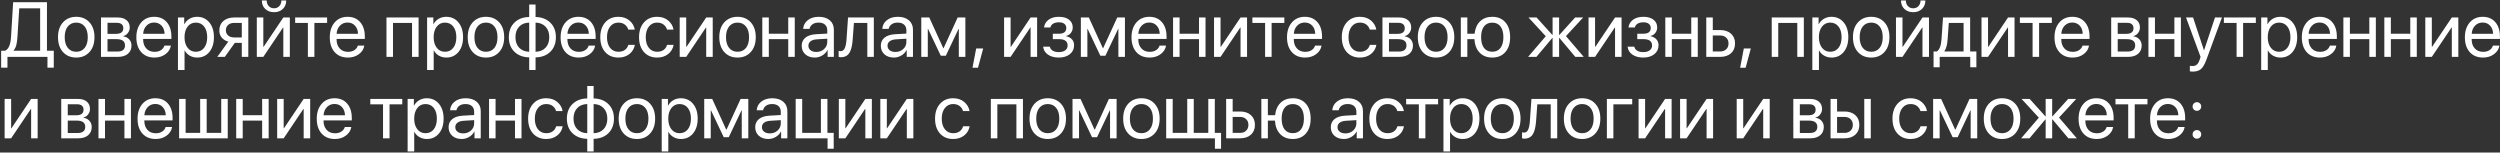 <?xml version="1.0" encoding="UTF-8"?> <svg xmlns="http://www.w3.org/2000/svg" width="1934" height="118" viewBox="0 0 1934 118" fill="none"><rect x="0" y="0" width="1934" height="118" fill="#333333" stroke="none"/> <path d="M13.506 28.443C13.35 31.061 13.057 33.18 12.627 34.801C12.217 36.422 11.523 37.828 10.547 39.02V39.254H31.055V6.471H14.883L13.506 28.443ZM5.771 44V52.35H0.879V39.254H4.014C5.479 38.473 6.553 37.193 7.236 35.416C7.939 33.619 8.379 31.256 8.555 28.326L10.166 1.725H36.328V39.254H41.602V52.35H36.709V44H5.771ZM58.99 44.527C54.732 44.527 51.314 43.111 48.736 40.279C46.158 37.428 44.869 33.59 44.869 28.766C44.869 23.941 46.158 20.113 48.736 17.281C51.314 14.43 54.732 13.004 58.99 13.004C63.228 13.004 66.636 14.43 69.215 17.281C71.793 20.113 73.082 23.941 73.082 28.766C73.082 33.57 71.793 37.398 69.215 40.25C66.636 43.102 63.228 44.527 58.99 44.527ZM52.457 37.057C54.078 39.049 56.255 40.045 58.99 40.045C61.724 40.045 63.892 39.059 65.494 37.086C67.095 35.094 67.896 32.32 67.896 28.766C67.896 25.211 67.095 22.447 65.494 20.475C63.892 18.482 61.724 17.486 58.99 17.486C56.255 17.486 54.078 18.482 52.457 20.475C50.855 22.467 50.054 25.23 50.054 28.766C50.054 32.301 50.855 35.065 52.457 37.057ZM90.47 17.662H83.175V26.188H89.708C93.497 26.188 95.392 24.742 95.392 21.852C95.392 20.504 94.972 19.469 94.132 18.746C93.292 18.023 92.072 17.662 90.47 17.662ZM90.118 30.289H83.175V39.869H91.027C92.862 39.869 94.269 39.469 95.245 38.668C96.222 37.848 96.71 36.666 96.71 35.123C96.71 31.9 94.513 30.289 90.118 30.289ZM78.136 44V13.531H91.173C94.025 13.531 96.271 14.225 97.911 15.611C99.552 16.998 100.372 18.902 100.372 21.324C100.372 22.867 99.884 24.273 98.907 25.543C97.95 26.812 96.769 27.594 95.362 27.887V28.121C97.277 28.395 98.81 29.176 99.962 30.465C101.134 31.754 101.72 33.346 101.72 35.24C101.72 37.935 100.782 40.074 98.907 41.656C97.052 43.219 94.503 44 91.261 44H78.136ZM119.196 17.428C116.833 17.428 114.87 18.248 113.307 19.889C111.764 21.51 110.915 23.6 110.759 26.158H127.311C127.253 23.58 126.481 21.48 124.997 19.859C123.512 18.238 121.579 17.428 119.196 17.428ZM127.194 35.27H132.204C131.755 37.965 130.348 40.182 127.985 41.92C125.641 43.658 122.819 44.527 119.518 44.527C115.163 44.527 111.735 43.121 109.235 40.309C106.735 37.496 105.485 33.688 105.485 28.883C105.485 24.117 106.735 20.279 109.235 17.369C111.755 14.459 115.104 13.004 119.284 13.004C123.386 13.004 126.628 14.381 129.011 17.135C131.393 19.889 132.585 23.58 132.585 28.209V30.143H110.729V30.436C110.729 33.365 111.53 35.709 113.132 37.467C114.733 39.225 116.901 40.103 119.636 40.103C121.55 40.103 123.18 39.664 124.528 38.785C125.876 37.906 126.764 36.734 127.194 35.27ZM152.463 13.004C156.37 13.004 159.514 14.44 161.897 17.311C164.299 20.182 165.5 24 165.5 28.766C165.5 33.512 164.309 37.33 161.926 40.221C159.543 43.092 156.428 44.527 152.58 44.527C150.432 44.527 148.508 44.039 146.809 43.062C145.11 42.086 143.801 40.748 142.883 39.049H142.766V54.166H137.668V13.531H142.502V18.688H142.62C143.577 16.93 144.914 15.543 146.633 14.527C148.352 13.512 150.295 13.004 152.463 13.004ZM151.467 40.045C154.182 40.045 156.33 39.029 157.913 36.998C159.495 34.967 160.286 32.223 160.286 28.766C160.286 25.309 159.495 22.564 157.913 20.533C156.33 18.502 154.182 17.486 151.467 17.486C148.85 17.486 146.741 18.521 145.139 20.592C143.538 22.662 142.737 25.387 142.737 28.766C142.737 32.164 143.538 34.898 145.139 36.969C146.741 39.02 148.85 40.045 151.467 40.045ZM181.219 28.971H187.049V17.721H181.219C179.227 17.721 177.645 18.238 176.473 19.273C175.32 20.309 174.744 21.734 174.744 23.551C174.744 25.152 175.33 26.461 176.502 27.477C177.693 28.473 179.266 28.971 181.219 28.971ZM187.049 44V33.16H181.658L173.924 44H168.094L176.59 32.223C174.422 31.598 172.723 30.533 171.492 29.029C170.281 27.525 169.676 25.729 169.676 23.639C169.676 20.514 170.711 18.053 172.781 16.256C174.871 14.44 177.674 13.531 181.189 13.531H192.088V44H187.049ZM203.705 44H198.666V13.531H203.705V36.207H203.939L219.173 13.531H224.212V44H219.173V21.324H218.939L203.705 44ZM202.562 0.348H206.312C206.312 2.086 206.83 3.531 207.865 4.684C208.92 5.836 210.296 6.412 211.996 6.412C213.695 6.412 215.062 5.836 216.097 4.684C217.152 3.531 217.679 2.086 217.679 0.348H221.429C221.429 3.043 220.55 5.23 218.793 6.91C217.054 8.59 214.789 9.43 211.996 9.43C209.203 9.43 206.927 8.59 205.17 6.91C203.431 5.23 202.562 3.043 202.562 0.348ZM253.056 13.531V17.721H243.212V44H238.173V17.721H228.329V13.531H253.056ZM268.833 17.428C266.47 17.428 264.507 18.248 262.944 19.889C261.401 21.51 260.552 23.6 260.395 26.158H276.948C276.889 23.58 276.118 21.48 274.634 19.859C273.149 18.238 271.216 17.428 268.833 17.428ZM276.831 35.27H281.841C281.391 37.965 279.985 40.182 277.622 41.92C275.278 43.658 272.456 44.527 269.155 44.527C264.8 44.527 261.372 43.121 258.872 40.309C256.372 37.496 255.122 33.688 255.122 28.883C255.122 24.117 256.372 20.279 258.872 17.369C261.391 14.459 264.741 13.004 268.921 13.004C273.022 13.004 276.264 14.381 278.647 17.135C281.03 19.889 282.221 23.58 282.221 28.209V30.143H260.366V30.436C260.366 33.365 261.167 35.709 262.768 37.467C264.37 39.225 266.538 40.103 269.272 40.103C271.186 40.103 272.817 39.664 274.165 38.785C275.512 37.906 276.401 36.734 276.831 35.27ZM318.756 44V17.721H304.02V44H298.98V13.531H323.824V44H318.756ZM345.197 13.004C349.103 13.004 352.248 14.44 354.63 17.311C357.033 20.182 358.234 24 358.234 28.766C358.234 33.512 357.043 37.33 354.66 40.221C352.277 43.092 349.162 44.527 345.314 44.527C343.166 44.527 341.242 44.039 339.543 43.062C337.843 42.086 336.535 40.748 335.617 39.049H335.5V54.166H330.402V13.531H335.236V18.688H335.353C336.31 16.93 337.648 15.543 339.367 14.527C341.086 13.512 343.029 13.004 345.197 13.004ZM344.201 40.045C346.916 40.045 349.064 39.029 350.646 36.998C352.228 34.967 353.019 32.223 353.019 28.766C353.019 25.309 352.228 22.564 350.646 20.533C349.064 18.502 346.916 17.486 344.201 17.486C341.584 17.486 339.474 18.521 337.873 20.592C336.271 22.662 335.47 25.387 335.47 28.766C335.47 32.164 336.271 34.898 337.873 36.969C339.474 39.02 341.584 40.045 344.201 40.045ZM375.945 44.527C371.687 44.527 368.269 43.111 365.691 40.279C363.112 37.428 361.823 33.59 361.823 28.766C361.823 23.941 363.112 20.113 365.691 17.281C368.269 14.43 371.687 13.004 375.945 13.004C380.183 13.004 383.591 14.43 386.169 17.281C388.747 20.113 390.036 23.941 390.036 28.766C390.036 33.57 388.747 37.398 386.169 40.25C383.591 43.102 380.183 44.527 375.945 44.527ZM369.411 37.057C371.032 39.049 373.21 40.045 375.945 40.045C378.679 40.045 380.847 39.059 382.448 37.086C384.05 35.094 384.851 32.32 384.851 28.766C384.851 25.211 384.05 22.447 382.448 20.475C380.847 18.482 378.679 17.486 375.945 17.486C373.21 17.486 371.032 18.482 369.411 20.475C367.81 22.467 367.009 25.23 367.009 28.766C367.009 32.301 367.81 35.065 369.411 37.057ZM409.388 40.045V17.486C406.126 17.564 403.538 18.609 401.624 20.621C399.71 22.633 398.753 25.348 398.753 28.766C398.753 32.184 399.71 34.898 401.624 36.91C403.538 38.902 406.126 39.947 409.388 40.045ZM422.044 36.91C423.958 34.898 424.915 32.184 424.915 28.766C424.915 25.348 423.958 22.643 422.044 20.65C420.149 18.639 417.571 17.584 414.309 17.486V40.045C417.571 39.967 420.149 38.922 422.044 36.91ZM409.388 44.381C404.622 44.283 400.804 42.828 397.932 40.016C395.061 37.203 393.626 33.453 393.626 28.766C393.626 24.078 395.061 20.328 397.932 17.516C400.804 14.684 404.622 13.229 409.388 13.15V3.512H414.309V13.15C419.055 13.248 422.864 14.713 425.735 17.545C428.606 20.357 430.042 24.098 430.042 28.766C430.042 33.453 428.606 37.213 425.735 40.045C422.864 42.857 419.055 44.303 414.309 44.381V54.166H409.388V44.381ZM447.401 17.428C445.038 17.428 443.075 18.248 441.512 19.889C439.969 21.51 439.12 23.6 438.963 26.158H455.516C455.457 23.58 454.686 21.48 453.202 19.859C451.717 18.238 449.784 17.428 447.401 17.428ZM455.399 35.27H460.409C459.959 37.965 458.553 40.182 456.19 41.92C453.846 43.658 451.024 44.527 447.723 44.527C443.368 44.527 439.94 43.121 437.44 40.309C434.94 37.496 433.69 33.688 433.69 28.883C433.69 24.117 434.94 20.279 437.44 17.369C439.959 14.459 443.309 13.004 447.489 13.004C451.59 13.004 454.832 14.381 457.215 17.135C459.598 19.889 460.789 23.58 460.789 28.209V30.143H438.934V30.436C438.934 33.365 439.735 35.709 441.336 37.467C442.938 39.225 445.106 40.103 447.84 40.103C449.754 40.103 451.385 39.664 452.733 38.785C454.08 37.906 454.969 36.734 455.399 35.27ZM491.068 22.906H486.029C485.561 21.324 484.672 20.025 483.363 19.01C482.055 17.994 480.385 17.486 478.354 17.486C475.697 17.486 473.568 18.521 471.967 20.592C470.365 22.643 469.564 25.367 469.564 28.766C469.564 32.223 470.365 34.967 471.967 36.998C473.588 39.029 475.736 40.045 478.412 40.045C480.404 40.045 482.055 39.576 483.363 38.639C484.691 37.701 485.6 36.383 486.088 34.684H491.127C490.619 37.613 489.213 39.986 486.908 41.803C484.604 43.619 481.762 44.527 478.383 44.527C474.125 44.527 470.727 43.111 468.188 40.279C465.648 37.428 464.379 33.59 464.379 28.766C464.379 24.02 465.648 20.211 468.188 17.34C470.727 14.449 474.105 13.004 478.324 13.004C481.82 13.004 484.691 13.961 486.938 15.875C489.203 17.789 490.58 20.133 491.068 22.906ZM521.054 22.906H516.015C515.546 21.324 514.658 20.025 513.349 19.01C512.041 17.994 510.371 17.486 508.339 17.486C505.683 17.486 503.554 18.521 501.953 20.592C500.351 22.643 499.55 25.367 499.55 28.766C499.55 32.223 500.351 34.967 501.953 36.998C503.574 39.029 505.722 40.045 508.398 40.045C510.39 40.045 512.041 39.576 513.349 38.639C514.677 37.701 515.586 36.383 516.074 34.684H521.113C520.605 37.613 519.199 39.986 516.894 41.803C514.589 43.619 511.748 44.527 508.369 44.527C504.111 44.527 500.712 43.111 498.173 40.279C495.634 37.428 494.365 33.59 494.365 28.766C494.365 24.02 495.634 20.211 498.173 17.34C500.712 14.449 504.091 13.004 508.31 13.004C511.806 13.004 514.677 13.961 516.923 15.875C519.189 17.789 520.566 20.133 521.054 22.906ZM530.855 44H525.816V13.531H530.855V36.207H531.089L546.323 13.531H551.362V44H546.323V21.324H546.089L530.855 44ZM570.567 44.527C566.309 44.527 562.891 43.111 560.313 40.279C557.735 37.428 556.446 33.59 556.446 28.766C556.446 23.941 557.735 20.113 560.313 17.281C562.891 14.43 566.309 13.004 570.567 13.004C574.805 13.004 578.214 14.43 580.792 17.281C583.37 20.113 584.659 23.941 584.659 28.766C584.659 33.57 583.37 37.398 580.792 40.25C578.214 43.102 574.805 44.527 570.567 44.527ZM564.034 37.057C565.655 39.049 567.833 40.045 570.567 40.045C573.302 40.045 575.47 39.059 577.071 37.086C578.673 35.094 579.473 32.32 579.473 28.766C579.473 25.211 578.673 22.447 577.071 20.475C575.47 18.482 573.302 17.486 570.567 17.486C567.833 17.486 565.655 18.482 564.034 20.475C562.432 22.467 561.632 25.23 561.632 28.766C561.632 32.301 562.432 35.065 564.034 37.057ZM609.782 44V30.289H594.752V44H589.713V13.531H594.752V26.1H609.782V13.531H614.821V44H609.782ZM631.477 40.191C633.879 40.191 635.891 39.449 637.512 37.965C639.152 36.461 639.973 34.615 639.973 32.428V29.938L631.828 30.436C629.777 30.572 628.186 31.07 627.053 31.93C625.939 32.789 625.383 33.941 625.383 35.387C625.383 36.832 625.939 37.994 627.053 38.873C628.166 39.752 629.641 40.191 631.477 40.191ZM630.334 44.527C627.307 44.527 624.855 43.688 622.98 42.008C621.125 40.328 620.197 38.121 620.197 35.387C620.197 32.77 621.154 30.68 623.068 29.117C625.002 27.555 627.727 26.676 631.242 26.48L639.973 25.982V23.434C639.973 21.578 639.387 20.123 638.215 19.068C637.043 18.014 635.402 17.486 633.293 17.486C631.359 17.486 629.787 17.916 628.576 18.775C627.365 19.615 626.594 20.797 626.262 22.32H621.34C621.516 19.605 622.688 17.379 624.855 15.641C627.043 13.883 629.895 13.004 633.41 13.004C636.984 13.004 639.816 13.902 641.906 15.699C644.016 17.496 645.07 19.908 645.07 22.936V44H640.236V38.756H640.119C639.201 40.494 637.854 41.891 636.076 42.945C634.299 44 632.385 44.527 630.334 44.527ZM659.646 30.553C659.509 32.31 659.314 33.863 659.06 35.211C658.826 36.559 658.484 37.818 658.035 38.99C657.586 40.162 657.029 41.129 656.365 41.891C655.72 42.633 654.91 43.219 653.933 43.648C652.976 44.059 651.863 44.264 650.593 44.264C649.89 44.264 649.285 44.156 648.777 43.941V39.342C649.246 39.498 649.763 39.576 650.33 39.576C651.755 39.576 652.82 38.805 653.523 37.262C654.226 35.699 654.675 33.424 654.871 30.436L656.043 13.531H675.994V44H670.955V17.721H660.584L659.646 30.553ZM692.679 40.191C695.081 40.191 697.093 39.449 698.714 37.965C700.355 36.461 701.175 34.615 701.175 32.428V29.938L693.03 30.436C690.98 30.572 689.388 31.07 688.255 31.93C687.142 32.789 686.585 33.941 686.585 35.387C686.585 36.832 687.142 37.994 688.255 38.873C689.368 39.752 690.843 40.191 692.679 40.191ZM691.536 44.527C688.509 44.527 686.058 43.688 684.183 42.008C682.327 40.328 681.4 38.121 681.4 35.387C681.4 32.77 682.357 30.68 684.271 29.117C686.204 27.555 688.929 26.676 692.445 26.48L701.175 25.982V23.434C701.175 21.578 700.589 20.123 699.417 19.068C698.245 18.014 696.605 17.486 694.495 17.486C692.562 17.486 690.989 17.916 689.779 18.775C688.568 19.615 687.796 20.797 687.464 22.32H682.542C682.718 19.605 683.89 17.379 686.058 15.641C688.245 13.883 691.097 13.004 694.612 13.004C698.187 13.004 701.019 13.902 703.109 15.699C705.218 17.496 706.273 19.908 706.273 22.936V44H701.439V38.756H701.321C700.404 40.494 699.056 41.891 697.279 42.945C695.501 44 693.587 44.527 691.536 44.527ZM717.743 44H712.704V13.531H718.886L729.725 37.262H729.96L740.858 13.531H746.805V44H741.737V22.379H741.532L731.688 43.121H727.792L717.948 22.379H717.743V44ZM756.577 52.408H752.328L755.17 37.496H760.59L756.577 52.408ZM781.802 44H776.763V13.531H781.802V36.207H782.037L797.271 13.531H802.31V44H797.271V21.324H797.037L781.802 44ZM819.025 44.527C815.665 44.527 812.882 43.766 810.675 42.242C808.468 40.699 807.237 38.648 806.984 36.09H812.14C812.433 37.418 813.175 38.453 814.366 39.195C815.577 39.938 817.13 40.309 819.025 40.309C821.193 40.309 822.882 39.85 824.093 38.932C825.304 37.994 825.909 36.764 825.909 35.24C825.909 33.541 825.343 32.291 824.21 31.49C823.077 30.67 821.349 30.26 819.025 30.26H814.454V26.1H819.025C822.931 26.1 824.884 24.615 824.884 21.646C824.884 20.318 824.396 19.254 823.419 18.453C822.462 17.652 821.036 17.252 819.142 17.252C817.345 17.252 815.861 17.613 814.689 18.336C813.517 19.059 812.823 20.025 812.609 21.236H807.657C807.989 18.717 809.181 16.715 811.232 15.23C813.282 13.746 815.919 13.004 819.142 13.004C822.54 13.004 825.177 13.756 827.052 15.26C828.927 16.744 829.864 18.736 829.864 21.236C829.864 22.799 829.396 24.195 828.458 25.426C827.54 26.656 826.329 27.447 824.825 27.799V28.033C826.798 28.463 828.302 29.293 829.337 30.523C830.392 31.734 830.919 33.228 830.919 35.006C830.919 37.857 829.825 40.162 827.638 41.92C825.47 43.658 822.599 44.527 819.025 44.527ZM841.188 44H836.149V13.531H842.331L853.171 37.262H853.405L864.304 13.531H870.251V44H865.182V22.379H864.977L855.134 43.121H851.237L841.393 22.379H841.188V44ZM889.045 17.428C886.682 17.428 884.719 18.248 883.157 19.889C881.614 21.51 880.764 23.6 880.608 26.158H897.161C897.102 23.58 896.33 21.48 894.846 19.859C893.362 18.238 891.428 17.428 889.045 17.428ZM897.043 35.27H902.053C901.604 37.965 900.198 40.182 897.834 41.92C895.491 43.658 892.668 44.527 889.368 44.527C885.012 44.527 881.584 43.121 879.084 40.309C876.584 37.496 875.334 33.688 875.334 28.883C875.334 24.117 876.584 20.279 879.084 17.369C881.604 14.459 884.953 13.004 889.133 13.004C893.235 13.004 896.477 14.381 898.86 17.135C901.243 19.889 902.434 23.58 902.434 28.209V30.143H880.578V30.436C880.578 33.365 881.379 35.709 882.981 37.467C884.582 39.225 886.75 40.103 889.485 40.103C891.399 40.103 893.03 39.664 894.377 38.785C895.725 37.906 896.614 36.734 897.043 35.27ZM927.557 44V30.289H912.527V44H907.488V13.531H912.527V26.1H927.557V13.531H932.596V44H927.557ZM944.213 44H939.173V13.531H944.213V36.207H944.447L959.681 13.531H964.72V44H959.681V21.324H959.447L944.213 44ZM993.564 13.531V17.721H983.72V44H978.681V17.721H968.837V13.531H993.564ZM1009.34 17.428C1006.98 17.428 1005.01 18.248 1003.45 19.889C1001.91 21.51 1001.06 23.6 1000.9 26.158H1017.46C1017.4 23.58 1016.63 21.48 1015.14 19.859C1013.66 18.238 1011.72 17.428 1009.34 17.428ZM1017.34 35.27H1022.35C1021.9 37.965 1020.49 40.182 1018.13 41.92C1015.79 43.658 1012.96 44.527 1009.66 44.527C1005.31 44.527 1001.88 43.121 999.38 40.309C996.88 37.496 995.63 33.688 995.63 28.883C995.63 24.117 996.88 20.279 999.38 17.369C1001.9 14.459 1005.25 13.004 1009.43 13.004C1013.53 13.004 1016.77 14.381 1019.16 17.135C1021.54 19.889 1022.73 23.58 1022.73 28.209V30.143H1000.87V30.436C1000.87 33.365 1001.67 35.709 1003.28 37.467C1004.88 39.225 1007.05 40.103 1009.78 40.103C1011.69 40.103 1013.33 39.664 1014.67 38.785C1016.02 37.906 1016.91 36.734 1017.34 35.27ZM1064.71 22.906H1059.67C1059.21 21.324 1058.32 20.025 1057.01 19.01C1055.7 17.994 1054.03 17.486 1052 17.486C1049.34 17.486 1047.21 18.521 1045.61 20.592C1044.01 22.643 1043.21 25.367 1043.21 28.766C1043.21 32.223 1044.01 34.967 1045.61 36.998C1047.23 39.029 1049.38 40.045 1052.06 40.045C1054.05 40.045 1055.7 39.576 1057.01 38.639C1058.34 37.701 1059.24 36.383 1059.73 34.684H1064.77C1064.26 37.613 1062.86 39.986 1060.55 41.803C1058.25 43.619 1055.41 44.527 1052.03 44.527C1047.77 44.527 1044.37 43.111 1041.83 40.279C1039.29 37.428 1038.02 33.59 1038.02 28.766C1038.02 24.02 1039.29 20.211 1041.83 17.34C1044.37 14.449 1047.75 13.004 1051.97 13.004C1055.46 13.004 1058.34 13.961 1060.58 15.875C1062.85 17.789 1064.22 20.133 1064.71 22.906ZM1081.81 17.662H1074.51V26.188H1081.05C1084.84 26.188 1086.73 24.742 1086.73 21.852C1086.73 20.504 1086.31 19.469 1085.47 18.746C1084.63 18.023 1083.41 17.662 1081.81 17.662ZM1081.46 30.289H1074.51V39.869H1082.36C1084.2 39.869 1085.61 39.469 1086.58 38.668C1087.56 37.848 1088.05 36.666 1088.05 35.123C1088.05 31.9 1085.85 30.289 1081.46 30.289ZM1069.47 44V13.531H1082.51C1085.36 13.531 1087.61 14.225 1089.25 15.611C1090.89 16.998 1091.71 18.902 1091.71 21.324C1091.71 22.867 1091.22 24.273 1090.25 25.543C1089.29 26.812 1088.11 27.594 1086.7 27.887V28.121C1088.61 28.395 1090.15 29.176 1091.3 30.465C1092.47 31.754 1093.06 33.346 1093.06 35.24C1093.06 37.935 1092.12 40.074 1090.25 41.656C1088.39 43.219 1085.84 44 1082.6 44H1069.47ZM1110.94 44.527C1106.69 44.527 1103.27 43.111 1100.69 40.279C1098.11 37.428 1096.82 33.59 1096.82 28.766C1096.82 23.941 1098.11 20.113 1100.69 17.281C1103.27 14.43 1106.69 13.004 1110.94 13.004C1115.18 13.004 1118.59 14.43 1121.17 17.281C1123.75 20.113 1125.04 23.941 1125.04 28.766C1125.04 33.57 1123.75 37.398 1121.17 40.25C1118.59 43.102 1115.18 44.527 1110.94 44.527ZM1104.41 37.057C1106.03 39.049 1108.21 40.045 1110.94 40.045C1113.68 40.045 1115.85 39.059 1117.45 37.086C1119.05 35.094 1119.85 32.32 1119.85 28.766C1119.85 25.211 1119.05 22.447 1117.45 20.475C1115.85 18.482 1113.68 17.486 1110.94 17.486C1108.21 17.486 1106.03 18.482 1104.41 20.475C1102.81 22.467 1102.01 25.23 1102.01 28.766C1102.01 32.301 1102.81 35.065 1104.41 37.057ZM1154.41 44.527C1150.36 44.527 1147.12 43.268 1144.68 40.748C1142.24 38.228 1140.88 34.742 1140.61 30.289H1135.13V44H1130.09V13.531H1135.13V26.1H1140.73C1141.17 21.998 1142.6 18.795 1145 16.49C1147.41 14.166 1150.54 13.004 1154.41 13.004C1158.68 13.004 1162.05 14.41 1164.51 17.223C1166.99 20.016 1168.24 23.863 1168.24 28.766C1168.24 33.648 1166.99 37.496 1164.51 40.309C1162.05 43.121 1158.68 44.527 1154.41 44.527ZM1148.02 37.086C1149.52 39.039 1151.65 40.016 1154.41 40.016C1157.16 40.016 1159.28 39.039 1160.76 37.086C1162.27 35.113 1163.02 32.34 1163.02 28.766C1163.02 25.172 1162.27 22.398 1160.76 20.445C1159.28 18.492 1157.16 17.516 1154.41 17.516C1151.65 17.516 1149.52 18.492 1148.02 20.445C1146.54 22.398 1145.79 25.172 1145.79 28.766C1145.79 32.34 1146.54 35.113 1148.02 37.086ZM1211.42 27.945L1225.19 44H1218.66L1206.35 29.352H1206.12V44H1201.08V29.352H1200.87L1188.57 44H1182.12L1195.8 28.033L1182.45 13.531H1188.71L1200.87 27.008H1201.08V13.531H1206.12V27.008H1206.35L1218.51 13.531H1224.72L1211.42 27.945ZM1233.94 44H1228.9V13.531H1233.94V36.207H1234.17L1249.4 13.531H1254.44V44H1249.4V21.324H1249.17L1233.94 44ZM1271.16 44.527C1267.8 44.527 1265.01 43.766 1262.81 42.242C1260.6 40.699 1259.37 38.648 1259.12 36.09H1264.27C1264.57 37.418 1265.31 38.453 1266.5 39.195C1267.71 39.938 1269.26 40.309 1271.16 40.309C1273.33 40.309 1275.01 39.85 1276.23 38.932C1277.44 37.994 1278.04 36.764 1278.04 35.24C1278.04 33.541 1277.48 32.291 1276.34 31.49C1275.21 30.67 1273.48 30.26 1271.16 30.26H1266.59V26.1H1271.16C1275.06 26.1 1277.02 24.615 1277.02 21.646C1277.02 20.318 1276.53 19.254 1275.55 18.453C1274.59 17.652 1273.17 17.252 1271.27 17.252C1269.48 17.252 1267.99 17.613 1266.82 18.336C1265.65 19.059 1264.96 20.025 1264.74 21.236H1259.79C1260.12 18.717 1261.31 16.715 1263.36 15.23C1265.42 13.746 1268.05 13.004 1271.27 13.004C1274.67 13.004 1277.31 13.756 1279.18 15.26C1281.06 16.744 1282 18.736 1282 21.236C1282 22.799 1281.53 24.195 1280.59 25.426C1279.67 26.656 1278.46 27.447 1276.96 27.799V28.033C1278.93 28.463 1280.43 29.293 1281.47 30.523C1282.52 31.734 1283.05 33.228 1283.05 35.006C1283.05 37.857 1281.96 40.162 1279.77 41.92C1277.6 43.658 1274.73 44.527 1271.16 44.527ZM1308.35 44V30.289H1293.32V44H1288.28V13.531H1293.32V26.1H1308.35V13.531H1313.39V44H1308.35ZM1330.69 27.447H1325.01V39.81H1330.69C1332.66 39.81 1334.23 39.244 1335.41 38.111C1336.6 36.978 1337.19 35.484 1337.19 33.629C1337.19 31.754 1336.6 30.26 1335.41 29.146C1334.23 28.014 1332.66 27.447 1330.69 27.447ZM1319.97 44V13.531H1325.01V23.258H1330.78C1334.27 23.258 1337.06 24.195 1339.13 26.07C1341.2 27.945 1342.23 30.465 1342.23 33.629C1342.23 36.793 1341.2 39.312 1339.13 41.188C1337.06 43.062 1334.27 44 1330.78 44H1319.97ZM1350.42 52.408H1346.17L1349.02 37.496H1354.44L1350.42 52.408ZM1390.38 44V17.721H1375.65V44H1370.61V13.531H1395.45V44H1390.38ZM1416.82 13.004C1420.73 13.004 1423.88 14.44 1426.26 17.311C1428.66 20.182 1429.86 24 1429.86 28.766C1429.86 33.512 1428.67 37.33 1426.29 40.221C1423.91 43.092 1420.79 44.527 1416.94 44.527C1414.79 44.527 1412.87 44.039 1411.17 43.062C1409.47 42.086 1408.16 40.748 1407.24 39.049H1407.13V54.166H1402.03V13.531H1406.86V18.688H1406.98C1407.94 16.93 1409.28 15.543 1410.99 14.527C1412.71 13.512 1414.66 13.004 1416.82 13.004ZM1415.83 40.045C1418.54 40.045 1420.69 39.029 1422.27 36.998C1423.86 34.967 1424.65 32.223 1424.65 28.766C1424.65 25.309 1423.86 22.564 1422.27 20.533C1420.69 18.502 1418.54 17.486 1415.83 17.486C1413.21 17.486 1411.1 18.521 1409.5 20.592C1407.9 22.662 1407.1 25.387 1407.1 28.766C1407.1 32.164 1407.9 34.898 1409.5 36.969C1411.1 39.02 1413.21 40.045 1415.83 40.045ZM1447.57 44.527C1443.31 44.527 1439.9 43.111 1437.32 40.279C1434.74 37.428 1433.45 33.59 1433.45 28.766C1433.45 23.941 1434.74 20.113 1437.32 17.281C1439.9 14.43 1443.31 13.004 1447.57 13.004C1451.81 13.004 1455.22 14.43 1457.8 17.281C1460.38 20.113 1461.66 23.941 1461.66 28.766C1461.66 33.57 1460.38 37.398 1457.8 40.25C1455.22 43.102 1451.81 44.527 1447.57 44.527ZM1441.04 37.057C1442.66 39.049 1444.84 40.045 1447.57 40.045C1450.31 40.045 1452.47 39.059 1454.08 37.086C1455.68 35.094 1456.48 32.32 1456.48 28.766C1456.48 25.211 1455.68 22.447 1454.08 20.475C1452.47 18.482 1450.31 17.486 1447.57 17.486C1444.84 17.486 1442.66 18.482 1441.04 20.475C1439.44 22.467 1438.64 25.23 1438.64 28.766C1438.64 32.301 1439.44 35.065 1441.04 37.057ZM1471.76 44H1466.72V13.531H1471.76V36.207H1471.99L1487.23 13.531H1492.27V44H1487.23V21.324H1486.99L1471.76 44ZM1470.62 0.348H1474.37C1474.37 2.086 1474.88 3.531 1475.92 4.684C1476.97 5.836 1478.35 6.412 1480.05 6.412C1481.75 6.412 1483.12 5.836 1484.15 4.684C1485.21 3.531 1485.73 2.086 1485.73 0.348H1489.48C1489.48 3.043 1488.6 5.23 1486.85 6.91C1485.11 8.59 1482.84 9.43 1480.05 9.43C1477.26 9.43 1474.98 8.59 1473.22 6.91C1471.48 5.23 1470.62 3.043 1470.62 0.348ZM1519.03 39.81V17.721H1507.6L1506.67 30.553C1506.37 34.732 1505.54 37.74 1504.18 39.576V39.81H1519.03ZM1500.54 52.057H1495.8V39.81H1498.35C1500.4 38.463 1501.6 35.338 1501.95 30.436L1503.12 13.531H1524.1V39.81H1528.93V52.057H1524.19V44H1500.54V52.057ZM1537.94 44H1532.9V13.531H1537.94V36.207H1538.18L1553.41 13.531H1558.45V44H1553.41V21.324H1553.18L1537.94 44ZM1587.29 13.531V17.721H1577.45V44H1572.41V17.721H1562.57V13.531H1587.29ZM1603.07 17.428C1600.71 17.428 1598.74 18.248 1597.18 19.889C1595.64 21.51 1594.79 23.6 1594.63 26.158H1611.18C1611.13 23.58 1610.35 21.48 1608.87 19.859C1607.39 18.238 1605.45 17.428 1603.07 17.428ZM1611.07 35.27H1616.08C1615.63 37.965 1614.22 40.182 1611.86 41.92C1609.51 43.658 1606.69 44.527 1603.39 44.527C1599.04 44.527 1595.61 43.121 1593.11 40.309C1590.61 37.496 1589.36 33.688 1589.36 28.883C1589.36 24.117 1590.61 20.279 1593.11 17.369C1595.63 14.459 1598.98 13.004 1603.16 13.004C1607.26 13.004 1610.5 14.381 1612.88 17.135C1615.27 19.889 1616.46 23.58 1616.46 28.209V30.143H1594.6V30.436C1594.6 33.365 1595.4 35.709 1597 37.467C1598.61 39.225 1600.77 40.103 1603.51 40.103C1605.42 40.103 1607.05 39.664 1608.4 38.785C1609.75 37.906 1610.64 36.734 1611.07 35.27ZM1645.55 17.662H1638.26V26.188H1644.79C1648.58 26.188 1650.47 24.742 1650.47 21.852C1650.47 20.504 1650.05 19.469 1649.21 18.746C1648.37 18.023 1647.15 17.662 1645.55 17.662ZM1645.2 30.289H1638.26V39.869H1646.11C1647.94 39.869 1649.35 39.469 1650.33 38.668C1651.3 37.848 1651.79 36.666 1651.79 35.123C1651.79 31.9 1649.59 30.289 1645.2 30.289ZM1633.22 44V13.531H1646.25C1649.11 13.531 1651.35 14.225 1652.99 15.611C1654.63 16.998 1655.45 18.902 1655.45 21.324C1655.45 22.867 1654.96 24.273 1653.99 25.543C1653.03 26.812 1651.85 27.594 1650.44 27.887V28.121C1652.36 28.395 1653.89 29.176 1655.04 30.465C1656.21 31.754 1656.8 33.346 1656.8 35.24C1656.8 37.935 1655.86 40.074 1653.99 41.656C1652.13 43.219 1649.58 44 1646.34 44H1633.22ZM1682.1 44V30.289H1667.07V44H1662.03V13.531H1667.07V26.1H1682.1V13.531H1687.14V44H1682.1ZM1696.26 55.397C1695.35 55.397 1694.61 55.338 1694.07 55.221V50.943C1694.54 51.041 1695.2 51.09 1696.06 51.09C1697.49 51.09 1698.63 50.709 1699.49 49.947C1700.35 49.205 1701.07 47.945 1701.66 46.168L1702.36 44.029L1691.11 13.531H1696.56L1704.99 38.902H1705.08L1713.52 13.531H1718.88L1706.9 46.139C1705.59 49.693 1704.17 52.125 1702.65 53.434C1701.15 54.742 1699.02 55.397 1696.26 55.397ZM1745.12 13.531V17.721H1735.27V44H1730.23V17.721H1720.39V13.531H1745.12ZM1764.06 13.004C1767.96 13.004 1771.11 14.44 1773.49 17.311C1775.89 20.182 1777.1 24 1777.1 28.766C1777.1 33.512 1775.9 37.33 1773.52 40.221C1771.14 43.092 1768.02 44.527 1764.18 44.527C1762.03 44.527 1760.1 44.039 1758.4 43.062C1756.71 42.086 1755.4 40.748 1754.48 39.049H1754.36V54.166H1749.26V13.531H1754.1V18.688H1754.21C1755.17 16.93 1756.51 15.543 1758.23 14.527C1759.95 13.512 1761.89 13.004 1764.06 13.004ZM1763.06 40.045C1765.78 40.045 1767.93 39.029 1769.51 36.998C1771.09 34.967 1771.88 32.223 1771.88 28.766C1771.88 25.309 1771.09 22.564 1769.51 20.533C1767.93 18.502 1765.78 17.486 1763.06 17.486C1760.45 17.486 1758.34 18.521 1756.73 20.592C1755.13 22.662 1754.33 25.387 1754.33 28.766C1754.33 32.164 1755.13 34.898 1756.73 36.969C1758.34 39.02 1760.45 40.045 1763.06 40.045ZM1794.4 17.428C1792.03 17.428 1790.07 18.248 1788.51 19.889C1786.96 21.51 1786.11 23.6 1785.96 26.158H1802.51C1802.45 23.58 1801.68 21.48 1800.2 19.859C1798.71 18.238 1796.78 17.428 1794.4 17.428ZM1802.39 35.27H1807.4C1806.95 37.965 1805.55 40.182 1803.19 41.92C1800.84 43.658 1798.02 44.527 1794.72 44.527C1790.36 44.527 1786.94 43.121 1784.44 40.309C1781.94 37.496 1780.69 33.688 1780.69 28.883C1780.69 24.117 1781.94 20.279 1784.44 17.369C1786.95 14.459 1790.3 13.004 1794.48 13.004C1798.59 13.004 1801.83 14.381 1804.21 17.135C1806.59 19.889 1807.78 23.58 1807.78 28.209V30.143H1785.93V30.436C1785.93 33.365 1786.73 35.709 1788.33 37.467C1789.93 39.225 1792.1 40.103 1794.84 40.103C1796.75 40.103 1798.38 39.664 1799.73 38.785C1801.08 37.906 1801.96 36.734 1802.39 35.27ZM1832.91 44V30.289H1817.88V44H1812.84V13.531H1817.88V26.1H1832.91V13.531H1837.95V44H1832.91ZM1864.59 44V30.289H1849.56V44H1844.52V13.531H1849.56V26.1H1864.59V13.531H1869.63V44H1864.59ZM1881.25 44H1876.21V13.531H1881.25V36.207H1881.48L1896.72 13.531H1901.76V44H1896.72V21.324H1896.48L1881.25 44ZM1920.55 17.428C1918.19 17.428 1916.22 18.248 1914.66 19.889C1913.12 21.51 1912.27 23.6 1912.11 26.158H1928.67C1928.61 23.58 1927.84 21.48 1926.35 19.859C1924.87 18.238 1922.93 17.428 1920.55 17.428ZM1928.55 35.27H1933.56C1933.11 37.965 1931.7 40.182 1929.34 41.92C1927 43.658 1924.17 44.527 1920.87 44.527C1916.52 44.527 1913.09 43.121 1910.59 40.309C1908.09 37.496 1906.84 33.688 1906.84 28.883C1906.84 24.117 1908.09 20.279 1910.59 17.369C1913.11 14.459 1916.46 13.004 1920.64 13.004C1924.74 13.004 1927.98 14.381 1930.37 17.135C1932.75 19.889 1933.94 23.58 1933.94 28.209V30.143H1912.08V30.436C1912.08 33.365 1912.88 35.709 1914.49 37.467C1916.09 39.225 1918.26 40.103 1920.99 40.103C1922.9 40.103 1924.54 39.664 1925.88 38.785C1927.23 37.906 1928.12 36.734 1928.55 35.27ZM8.613 107H3.574V76.531H8.613V99.207H8.848L24.082 76.531H29.121V107H24.082V84.324H23.848L8.613 107ZM59.708 80.662H52.413V89.188H58.947C62.736 89.188 64.63 87.742 64.63 84.852C64.63 83.504 64.21 82.469 63.37 81.746C62.531 81.023 61.31 80.662 59.708 80.662ZM59.357 93.289H52.413V102.869H60.265C62.101 102.869 63.507 102.469 64.484 101.668C65.46 100.848 65.948 99.666 65.948 98.123C65.948 94.9 63.751 93.289 59.357 93.289ZM47.374 107V76.531H60.411C63.263 76.531 65.509 77.225 67.15 78.611C68.79 79.998 69.611 81.902 69.611 84.324C69.611 85.867 69.122 87.273 68.146 88.543C67.189 89.812 66.007 90.594 64.601 90.887V91.121C66.515 91.394 68.048 92.176 69.2 93.465C70.372 94.754 70.958 96.346 70.958 98.24C70.958 100.936 70.021 103.074 68.146 104.656C66.29 106.219 63.741 107 60.499 107H47.374ZM96.257 107V93.289H81.227V107H76.188V76.531H81.227V89.1H96.257V76.531H101.296V107H96.257ZM120.12 80.428C117.756 80.428 115.793 81.248 114.231 82.889C112.688 84.51 111.838 86.6 111.682 89.158H128.235C128.176 86.58 127.405 84.481 125.92 82.859C124.436 81.238 122.502 80.428 120.12 80.428ZM128.118 98.269H133.127C132.678 100.965 131.272 103.182 128.909 104.92C126.565 106.658 123.743 107.527 120.442 107.527C116.086 107.527 112.659 106.121 110.159 103.309C107.659 100.496 106.409 96.688 106.409 91.883C106.409 87.117 107.659 83.279 110.159 80.369C112.678 77.459 116.028 76.004 120.207 76.004C124.309 76.004 127.551 77.381 129.934 80.135C132.317 82.889 133.508 86.58 133.508 91.209V93.143H111.653V93.436C111.653 96.365 112.454 98.709 114.055 100.467C115.657 102.225 117.825 103.104 120.559 103.104C122.473 103.104 124.104 102.664 125.452 101.785C126.799 100.906 127.688 99.734 128.118 98.269ZM138.562 107V76.531H143.602V102.811H154.852V76.531H159.891V102.811H171.141V76.531H176.18V107H138.562ZM202.796 107V93.289H187.767V107H182.728V76.531H187.767V89.1H202.796V76.531H207.836V107H202.796ZM219.452 107H214.413V76.531H219.452V99.207H219.687L234.921 76.531H239.96V107H234.921V84.324H234.687L219.452 107ZM258.755 80.428C256.391 80.428 254.429 81.248 252.866 82.889C251.323 84.51 250.473 86.6 250.317 89.158H266.87C266.811 86.58 266.04 84.481 264.555 82.859C263.071 81.238 261.137 80.428 258.755 80.428ZM266.753 98.269H271.762C271.313 100.965 269.907 103.182 267.544 104.92C265.2 106.658 262.378 107.527 259.077 107.527C254.721 107.527 251.294 106.121 248.794 103.309C246.294 100.496 245.044 96.688 245.044 91.883C245.044 87.117 246.294 83.279 248.794 80.369C251.313 77.459 254.663 76.004 258.843 76.004C262.944 76.004 266.186 77.381 268.569 80.135C270.952 82.889 272.143 86.58 272.143 91.209V93.143H250.288V93.436C250.288 96.365 251.089 98.709 252.69 100.467C254.292 102.225 256.46 103.104 259.194 103.104C261.108 103.104 262.739 102.664 264.087 101.785C265.434 100.906 266.323 99.734 266.753 98.269ZM311.197 76.531V80.721H301.354V107H296.314V80.721H286.471V76.531H311.197ZM330.138 76.004C334.045 76.004 337.189 77.439 339.572 80.311C341.974 83.182 343.175 87 343.175 91.766C343.175 96.512 341.984 100.33 339.601 103.221C337.218 106.092 334.103 107.527 330.255 107.527C328.107 107.527 326.183 107.039 324.484 106.062C322.785 105.086 321.476 103.748 320.558 102.049H320.441V117.166H315.343V76.531H320.177V81.688H320.295C321.252 79.93 322.589 78.543 324.308 77.527C326.027 76.512 327.97 76.004 330.138 76.004ZM329.142 103.045C331.857 103.045 334.005 102.029 335.587 99.998C337.17 97.967 337.961 95.223 337.961 91.766C337.961 88.309 337.17 85.564 335.587 83.533C334.005 81.502 331.857 80.486 329.142 80.486C326.525 80.486 324.416 81.522 322.814 83.592C321.212 85.662 320.412 88.387 320.412 91.766C320.412 95.164 321.212 97.898 322.814 99.969C324.416 102.02 326.525 103.045 329.142 103.045ZM358.308 103.191C360.71 103.191 362.722 102.449 364.343 100.965C365.984 99.461 366.804 97.615 366.804 95.428V92.938L358.659 93.436C356.609 93.572 355.017 94.07 353.884 94.93C352.771 95.789 352.214 96.941 352.214 98.387C352.214 99.832 352.771 100.994 353.884 101.873C354.997 102.752 356.472 103.191 358.308 103.191ZM357.165 107.527C354.138 107.527 351.687 106.688 349.812 105.008C347.956 103.328 347.029 101.121 347.029 98.387C347.029 95.769 347.986 93.68 349.9 92.117C351.833 90.555 354.558 89.676 358.073 89.481L366.804 88.982V86.434C366.804 84.578 366.218 83.123 365.046 82.068C363.874 81.014 362.234 80.486 360.124 80.486C358.191 80.486 356.618 80.916 355.407 81.775C354.196 82.615 353.425 83.797 353.093 85.32H348.171C348.347 82.606 349.519 80.379 351.687 78.641C353.874 76.883 356.726 76.004 360.241 76.004C363.816 76.004 366.648 76.902 368.737 78.699C370.847 80.496 371.902 82.908 371.902 85.936V107H367.068V101.756H366.95C366.032 103.494 364.685 104.891 362.907 105.945C361.13 107 359.216 107.527 357.165 107.527ZM398.401 107V93.289H383.372V107H378.333V76.531H383.372V89.1H398.401V76.531H403.44V107H398.401ZM435.243 85.906H430.204C429.735 84.324 428.846 83.025 427.538 82.01C426.229 80.994 424.559 80.486 422.528 80.486C419.871 80.486 417.743 81.522 416.141 83.592C414.539 85.643 413.739 88.367 413.739 91.766C413.739 95.223 414.539 97.967 416.141 99.998C417.762 102.029 419.911 103.045 422.586 103.045C424.579 103.045 426.229 102.576 427.538 101.639C428.866 100.701 429.774 99.383 430.262 97.684H435.301C434.793 100.613 433.387 102.986 431.082 104.803C428.778 106.619 425.936 107.527 422.557 107.527C418.299 107.527 414.901 106.111 412.362 103.279C409.823 100.428 408.553 96.59 408.553 91.766C408.553 87.019 409.823 83.211 412.362 80.34C414.901 77.449 418.28 76.004 422.498 76.004C425.995 76.004 428.866 76.961 431.112 78.875C433.377 80.789 434.754 83.133 435.243 85.906ZM454.301 103.045V80.486C451.039 80.564 448.451 81.609 446.537 83.621C444.623 85.633 443.666 88.348 443.666 91.766C443.666 95.184 444.623 97.898 446.537 99.91C448.451 101.902 451.039 102.947 454.301 103.045ZM466.957 99.91C468.871 97.898 469.828 95.184 469.828 91.766C469.828 88.348 468.871 85.643 466.957 83.65C465.062 81.639 462.484 80.584 459.223 80.486V103.045C462.484 102.967 465.062 101.922 466.957 99.91ZM454.301 107.381C449.535 107.283 445.717 105.828 442.846 103.016C439.975 100.203 438.539 96.453 438.539 91.766C438.539 87.078 439.975 83.328 442.846 80.516C445.717 77.684 449.535 76.228 454.301 76.15V66.512H459.223V76.15C463.969 76.248 467.777 77.713 470.648 80.545C473.52 83.357 474.955 87.098 474.955 91.766C474.955 96.453 473.52 100.213 470.648 103.045C467.777 105.857 463.969 107.303 459.223 107.381V117.166H454.301V107.381ZM492.724 107.527C488.466 107.527 485.048 106.111 482.47 103.279C479.892 100.428 478.603 96.59 478.603 91.766C478.603 86.941 479.892 83.113 482.47 80.281C485.048 77.43 488.466 76.004 492.724 76.004C496.962 76.004 500.371 77.43 502.949 80.281C505.527 83.113 506.816 86.941 506.816 91.766C506.816 96.57 505.527 100.398 502.949 103.25C500.371 106.102 496.962 107.527 492.724 107.527ZM486.191 100.057C487.812 102.049 489.99 103.045 492.724 103.045C495.459 103.045 497.627 102.059 499.228 100.086C500.83 98.094 501.63 95.32 501.63 91.766C501.63 88.211 500.83 85.447 499.228 83.475C497.627 81.482 495.459 80.486 492.724 80.486C489.99 80.486 487.812 81.482 486.191 83.475C484.589 85.467 483.789 88.231 483.789 91.766C483.789 95.301 484.589 98.064 486.191 100.057ZM526.695 76.004C530.601 76.004 533.745 77.439 536.128 80.311C538.53 83.182 539.732 87 539.732 91.766C539.732 96.512 538.54 100.33 536.157 103.221C533.775 106.092 530.659 107.527 526.812 107.527C524.663 107.527 522.739 107.039 521.04 106.062C519.341 105.086 518.032 103.748 517.114 102.049H516.997V117.166H511.9V76.531H516.734V81.688H516.851C517.808 79.93 519.146 78.543 520.864 77.527C522.583 76.512 524.527 76.004 526.695 76.004ZM525.698 103.045C528.413 103.045 530.562 102.029 532.144 99.998C533.726 97.967 534.517 95.223 534.517 91.766C534.517 88.309 533.726 85.564 532.144 83.533C530.562 81.502 528.413 80.486 525.698 80.486C523.081 80.486 520.972 81.522 519.37 83.592C517.769 85.662 516.968 88.387 516.968 91.766C516.968 95.164 517.769 97.898 519.37 99.969C520.972 102.02 523.081 103.045 525.698 103.045ZM549.825 107H544.786V76.531H550.968L561.807 100.262H562.042L572.94 76.531H578.888V107H573.819V85.379H573.614L563.77 106.121H559.874L550.03 85.379H549.825V107ZM595.514 103.191C597.916 103.191 599.928 102.449 601.549 100.965C603.19 99.461 604.01 97.615 604.01 95.428V92.938L595.866 93.436C593.815 93.572 592.223 94.07 591.09 94.93C589.977 95.789 589.42 96.941 589.42 98.387C589.42 99.832 589.977 100.994 591.09 101.873C592.203 102.752 593.678 103.191 595.514 103.191ZM594.371 107.527C591.344 107.527 588.893 106.688 587.018 105.008C585.162 103.328 584.235 101.121 584.235 98.387C584.235 95.769 585.192 93.68 587.106 92.117C589.039 90.555 591.764 89.676 595.28 89.481L604.01 88.982V86.434C604.01 84.578 603.424 83.123 602.252 82.068C601.08 81.014 599.44 80.486 597.33 80.486C595.397 80.486 593.825 80.916 592.614 81.775C591.403 82.615 590.631 83.797 590.299 85.32H585.377C585.553 82.606 586.725 80.379 588.893 78.641C591.08 76.883 593.932 76.004 597.448 76.004C601.022 76.004 603.854 76.902 605.944 78.699C608.053 80.496 609.108 82.908 609.108 85.936V107H604.274V101.756H604.157C603.239 103.494 601.891 104.891 600.114 105.945C598.336 107 596.422 107.527 594.371 107.527ZM644.953 115.057H640.207V107H615.539V76.531H620.578V102.811H635.051V76.531H640.09V102.811H644.953V115.057ZM653.963 107H648.923V76.531H653.963V99.207H654.197L669.431 76.531H674.47V107H669.431V84.324H669.197L653.963 107ZM686.058 107H681.019V76.531H686.058V99.207H686.292L701.527 76.531H706.566V107H701.527V84.324H701.292L686.058 107ZM750.043 85.906H745.004C744.536 84.324 743.647 83.025 742.338 82.01C741.03 80.994 739.36 80.486 737.328 80.486C734.672 80.486 732.543 81.522 730.942 83.592C729.34 85.643 728.539 88.367 728.539 91.766C728.539 95.223 729.34 97.967 730.942 99.998C732.563 102.029 734.711 103.045 737.387 103.045C739.379 103.045 741.03 102.576 742.338 101.639C743.666 100.701 744.575 99.383 745.063 97.684H750.102C749.594 100.613 748.188 102.986 745.883 104.803C743.578 106.619 740.737 107.527 737.358 107.527C733.1 107.527 729.702 106.111 727.162 103.279C724.623 100.428 723.354 96.59 723.354 91.766C723.354 87.019 724.623 83.211 727.162 80.34C729.702 77.449 733.08 76.004 737.299 76.004C740.795 76.004 743.666 76.961 745.912 78.875C748.178 80.789 749.555 83.133 750.043 85.906ZM786.285 107V80.721H771.548V107H766.509V76.531H791.353V107H786.285ZM810.558 107.527C806.3 107.527 802.882 106.111 800.304 103.279C797.726 100.428 796.437 96.59 796.437 91.766C796.437 86.941 797.726 83.113 800.304 80.281C802.882 77.43 806.3 76.004 810.558 76.004C814.796 76.004 818.204 77.43 820.782 80.281C823.361 83.113 824.65 86.941 824.65 91.766C824.65 96.57 823.361 100.398 820.782 103.25C818.204 106.102 814.796 107.527 810.558 107.527ZM804.025 100.057C805.646 102.049 807.823 103.045 810.558 103.045C813.292 103.045 815.46 102.059 817.062 100.086C818.663 98.094 819.464 95.32 819.464 91.766C819.464 88.211 818.663 85.447 817.062 83.475C815.46 81.482 813.292 80.486 810.558 80.486C807.823 80.486 805.646 81.482 804.025 83.475C802.423 85.467 801.622 88.231 801.622 91.766C801.622 95.301 802.423 98.064 804.025 100.057ZM834.743 107H829.704V76.531H835.886L846.725 100.262H846.96L857.858 76.531H863.805V107H858.737V85.379H858.532L848.688 106.121H844.792L834.948 85.379H834.743V107ZM883.01 107.527C878.752 107.527 875.334 106.111 872.756 103.279C870.178 100.428 868.889 96.59 868.889 91.766C868.889 86.941 870.178 83.113 872.756 80.281C875.334 77.43 878.752 76.004 883.01 76.004C887.248 76.004 890.657 77.43 893.235 80.281C895.813 83.113 897.102 86.941 897.102 91.766C897.102 96.57 895.813 100.398 893.235 103.25C890.657 106.102 887.248 107.527 883.01 107.527ZM876.477 100.057C878.098 102.049 880.276 103.045 883.01 103.045C885.745 103.045 887.912 102.059 889.514 100.086C891.116 98.094 891.916 95.32 891.916 91.766C891.916 88.211 891.116 85.447 889.514 83.475C887.912 81.482 885.745 80.486 883.01 80.486C880.276 80.486 878.098 81.482 876.477 83.475C874.875 85.467 874.075 88.231 874.075 91.766C874.075 95.301 874.875 98.064 876.477 100.057ZM944.607 115.057H939.861V107H902.156V76.531H907.195V102.811H918.445V76.531H923.484V102.811H934.734V76.531H939.773V102.811H944.607V115.057ZM959.271 90.447H953.588V102.811H959.271C961.244 102.811 962.816 102.244 963.988 101.111C965.179 99.978 965.775 98.484 965.775 96.629C965.775 94.754 965.179 93.26 963.988 92.147C962.816 91.014 961.244 90.447 959.271 90.447ZM948.548 107V76.531H953.588V86.258H959.359C962.855 86.258 965.638 87.195 967.709 89.07C969.779 90.945 970.814 93.465 970.814 96.629C970.814 99.793 969.779 102.312 967.709 104.188C965.638 106.062 962.855 107 959.359 107H948.548ZM1000.1 107.527C996.054 107.527 992.812 106.268 990.37 103.748C987.929 101.229 986.571 97.742 986.298 93.289H980.82V107H975.78V76.531H980.82V89.1H986.415C986.864 84.998 988.29 81.795 990.693 79.49C993.095 77.166 996.23 76.004 1000.1 76.004C1004.37 76.004 1007.74 77.41 1010.2 80.223C1012.68 83.016 1013.92 86.863 1013.92 91.766C1013.92 96.648 1012.68 100.496 1010.2 103.309C1007.74 106.121 1004.37 107.527 1000.1 107.527ZM993.71 100.086C995.214 102.039 997.343 103.016 1000.1 103.016C1002.85 103.016 1004.97 102.039 1006.45 100.086C1007.96 98.113 1008.71 95.34 1008.71 91.766C1008.71 88.172 1007.96 85.398 1006.45 83.445C1004.97 81.492 1002.85 80.516 1000.1 80.516C997.343 80.516 995.214 81.492 993.71 83.445C992.226 85.398 991.484 88.172 991.484 91.766C991.484 95.34 992.226 98.113 993.71 100.086ZM1040.79 103.191C1043.19 103.191 1045.21 102.449 1046.83 100.965C1048.47 99.461 1049.29 97.615 1049.29 95.428V92.938L1041.14 93.436C1039.09 93.572 1037.5 94.07 1036.37 94.93C1035.25 95.789 1034.7 96.941 1034.7 98.387C1034.7 99.832 1035.25 100.994 1036.37 101.873C1037.48 102.752 1038.96 103.191 1040.79 103.191ZM1039.65 107.527C1036.62 107.527 1034.17 106.688 1032.3 105.008C1030.44 103.328 1029.51 101.121 1029.51 98.387C1029.51 95.769 1030.47 93.68 1032.38 92.117C1034.32 90.555 1037.04 89.676 1040.56 89.481L1049.29 88.982V86.434C1049.29 84.578 1048.7 83.123 1047.53 82.068C1046.36 81.014 1044.72 80.486 1042.61 80.486C1040.67 80.486 1039.1 80.916 1037.89 81.775C1036.68 82.615 1035.91 83.797 1035.58 85.32H1030.65C1030.83 82.606 1032 80.379 1034.17 78.641C1036.36 76.883 1039.21 76.004 1042.72 76.004C1046.3 76.004 1049.13 76.902 1051.22 78.699C1053.33 80.496 1054.39 82.908 1054.39 85.936V107H1049.55V101.756H1049.43C1048.52 103.494 1047.17 104.891 1045.39 105.945C1043.61 107 1041.7 107.527 1039.65 107.527ZM1086.04 85.906H1081C1080.53 84.324 1079.64 83.025 1078.34 82.01C1077.03 80.994 1075.36 80.486 1073.33 80.486C1070.67 80.486 1068.54 81.522 1066.94 83.592C1065.34 85.643 1064.54 88.367 1064.54 91.766C1064.54 95.223 1065.34 97.967 1066.94 99.998C1068.56 102.029 1070.71 103.045 1073.38 103.045C1075.38 103.045 1077.03 102.576 1078.34 101.639C1079.66 100.701 1080.57 99.383 1081.06 97.684H1086.1C1085.59 100.613 1084.19 102.986 1081.88 104.803C1079.58 106.619 1076.73 107.527 1073.36 107.527C1069.1 107.527 1065.7 106.111 1063.16 103.279C1060.62 100.428 1059.35 96.59 1059.35 91.766C1059.35 87.019 1060.62 83.211 1063.16 80.34C1065.7 77.449 1069.08 76.004 1073.3 76.004C1076.79 76.004 1079.66 76.961 1081.91 78.875C1084.18 80.789 1085.55 83.133 1086.04 85.906ZM1112.51 76.531V80.721H1102.67V107H1097.63V80.721H1087.78V76.531H1112.51ZM1131.45 76.004C1135.36 76.004 1138.5 77.439 1140.89 80.311C1143.29 83.182 1144.49 87 1144.49 91.766C1144.49 96.512 1143.3 100.33 1140.92 103.221C1138.53 106.092 1135.42 107.527 1131.57 107.527C1129.42 107.527 1127.5 107.039 1125.8 106.062C1124.1 105.086 1122.79 103.748 1121.87 102.049H1121.76V117.166H1116.66V76.531H1121.49V81.688H1121.61C1122.57 79.93 1123.9 78.543 1125.62 77.527C1127.34 76.512 1129.28 76.004 1131.45 76.004ZM1130.46 103.045C1133.17 103.045 1135.32 102.029 1136.9 99.998C1138.48 97.967 1139.27 95.223 1139.27 91.766C1139.27 88.309 1138.48 85.564 1136.9 83.533C1135.32 81.502 1133.17 80.486 1130.46 80.486C1127.84 80.486 1125.73 81.522 1124.13 83.592C1122.53 85.662 1121.73 88.387 1121.73 91.766C1121.73 95.164 1122.53 97.898 1124.13 99.969C1125.73 102.02 1127.84 103.045 1130.46 103.045ZM1162.2 107.527C1157.94 107.527 1154.52 106.111 1151.95 103.279C1149.37 100.428 1148.08 96.59 1148.08 91.766C1148.08 86.941 1149.37 83.113 1151.95 80.281C1154.52 77.43 1157.94 76.004 1162.2 76.004C1166.44 76.004 1169.85 77.43 1172.42 80.281C1175 83.113 1176.29 86.941 1176.29 91.766C1176.29 96.57 1175 100.398 1172.42 103.25C1169.85 106.102 1166.44 107.527 1162.2 107.527ZM1155.67 100.057C1157.29 102.049 1159.47 103.045 1162.2 103.045C1164.93 103.045 1167.1 102.059 1168.7 100.086C1170.31 98.094 1171.11 95.32 1171.11 91.766C1171.11 88.211 1170.31 85.447 1168.7 83.475C1167.1 81.482 1164.93 80.486 1162.2 80.486C1159.47 80.486 1157.29 81.482 1155.67 83.475C1154.07 85.467 1153.26 88.231 1153.26 91.766C1153.26 95.301 1154.07 98.064 1155.67 100.057ZM1188.32 93.553C1188.18 95.311 1187.99 96.863 1187.73 98.211C1187.5 99.559 1187.16 100.818 1186.71 101.99C1186.26 103.162 1185.7 104.129 1185.04 104.891C1184.39 105.633 1183.58 106.219 1182.61 106.648C1181.65 107.059 1180.54 107.264 1179.27 107.264C1178.56 107.264 1177.96 107.156 1177.45 106.941V102.342C1177.92 102.498 1178.44 102.576 1179 102.576C1180.43 102.576 1181.49 101.805 1182.2 100.262C1182.9 98.699 1183.35 96.424 1183.54 93.436L1184.72 76.531H1204.67V107H1199.63V80.721H1189.26L1188.32 93.553ZM1223.93 107.527C1219.67 107.527 1216.25 106.111 1213.68 103.279C1211.1 100.428 1209.81 96.59 1209.81 91.766C1209.81 86.941 1211.1 83.113 1213.68 80.281C1216.25 77.43 1219.67 76.004 1223.93 76.004C1228.17 76.004 1231.58 77.43 1234.15 80.281C1236.73 83.113 1238.02 86.941 1238.02 91.766C1238.02 96.57 1236.73 100.398 1234.15 103.25C1231.58 106.102 1228.17 107.527 1223.93 107.527ZM1217.4 100.057C1219.02 102.049 1221.2 103.045 1223.93 103.045C1226.66 103.045 1228.83 102.059 1230.43 100.086C1232.04 98.094 1232.84 95.32 1232.84 91.766C1232.84 88.211 1232.04 85.447 1230.43 83.475C1228.83 81.482 1226.66 80.486 1223.93 80.486C1221.2 80.486 1219.02 81.482 1217.4 83.475C1215.79 85.467 1214.99 88.231 1214.99 91.766C1214.99 95.301 1215.79 98.064 1217.4 100.057ZM1262.68 80.721H1248.11V107H1243.08V76.531H1262.68V80.721ZM1272.65 107H1267.61V76.531H1272.65V99.207H1272.89L1288.12 76.531H1293.16V107H1288.12V84.324H1287.89L1272.65 107ZM1304.75 107H1299.71V76.531H1304.75V99.207H1304.98L1320.22 76.531H1325.25V107H1320.22V84.324H1319.98L1304.75 107ZM1348.55 107H1343.51V76.531H1348.55V99.207H1348.78L1364.02 76.531H1369.05V107H1364.02V84.324H1363.78L1348.55 107ZM1399.64 80.662H1392.35V89.188H1398.88C1402.67 89.188 1404.56 87.742 1404.56 84.852C1404.56 83.504 1404.14 82.469 1403.3 81.746C1402.46 81.023 1401.24 80.662 1399.64 80.662ZM1399.29 93.289H1392.35V102.869H1400.2C1402.03 102.869 1403.44 102.469 1404.42 101.668C1405.39 100.848 1405.88 99.666 1405.88 98.123C1405.88 94.9 1403.68 93.289 1399.29 93.289ZM1387.31 107V76.531H1400.34C1403.2 76.531 1405.44 77.225 1407.08 78.611C1408.72 79.998 1409.54 81.902 1409.54 84.324C1409.54 85.867 1409.06 87.273 1408.08 88.543C1407.12 89.812 1405.94 90.594 1404.53 90.887V91.121C1406.45 91.394 1407.98 92.176 1409.13 93.465C1410.31 94.754 1410.89 96.346 1410.89 98.24C1410.89 100.936 1409.95 103.074 1408.08 104.656C1406.22 106.219 1403.68 107 1400.43 107H1387.31ZM1442.2 107V76.531H1447.24V107H1442.2ZM1426.84 90.447H1421.16V102.811H1426.84C1428.82 102.811 1430.39 102.244 1431.56 101.111C1432.75 99.978 1433.35 98.484 1433.35 96.629C1433.35 94.754 1432.75 93.26 1431.56 92.147C1430.39 91.014 1428.82 90.447 1426.84 90.447ZM1416.12 107V76.531H1421.16V86.258H1426.93C1430.43 86.258 1433.21 87.195 1435.28 89.07C1437.35 90.945 1438.39 93.465 1438.39 96.629C1438.39 99.793 1437.35 102.312 1435.28 104.188C1433.21 106.062 1430.43 107 1426.93 107H1416.12ZM1490.71 85.906H1485.67C1485.21 84.324 1484.32 83.025 1483.01 82.01C1481.7 80.994 1480.03 80.486 1478 80.486C1475.34 80.486 1473.21 81.522 1471.61 83.592C1470.01 85.643 1469.21 88.367 1469.21 91.766C1469.21 95.223 1470.01 97.967 1471.61 99.998C1473.23 102.029 1475.38 103.045 1478.06 103.045C1480.05 103.045 1481.7 102.576 1483.01 101.639C1484.34 100.701 1485.24 99.383 1485.73 97.684H1490.77C1490.26 100.613 1488.86 102.986 1486.55 104.803C1484.25 106.619 1481.41 107.527 1478.03 107.527C1473.77 107.527 1470.37 106.111 1467.83 103.279C1465.29 100.428 1464.02 96.59 1464.02 91.766C1464.02 87.019 1465.29 83.211 1467.83 80.34C1470.37 77.449 1473.75 76.004 1477.97 76.004C1481.46 76.004 1484.34 76.961 1486.58 78.875C1488.85 80.789 1490.22 83.133 1490.71 85.906ZM1500.51 107H1495.47V76.531H1501.66L1512.5 100.262H1512.73L1523.63 76.531H1529.58V107H1524.51V85.379H1524.3L1514.46 106.121H1510.56L1500.72 85.379H1500.51V107ZM1548.78 107.527C1544.52 107.527 1541.1 106.111 1538.53 103.279C1535.95 100.428 1534.66 96.59 1534.66 91.766C1534.66 86.941 1535.95 83.113 1538.53 80.281C1541.1 77.43 1544.52 76.004 1548.78 76.004C1553.02 76.004 1556.43 77.43 1559.01 80.281C1561.58 83.113 1562.87 86.941 1562.87 91.766C1562.87 96.57 1561.58 100.398 1559.01 103.25C1556.43 106.102 1553.02 107.527 1548.78 107.527ZM1542.25 100.057C1543.87 102.049 1546.05 103.045 1548.78 103.045C1551.51 103.045 1553.68 102.059 1555.28 100.086C1556.89 98.094 1557.69 95.32 1557.69 91.766C1557.69 88.211 1556.89 85.447 1555.28 83.475C1553.68 81.482 1551.51 80.486 1548.78 80.486C1546.05 80.486 1543.87 81.482 1542.25 83.475C1540.65 85.467 1539.84 88.231 1539.84 91.766C1539.84 95.301 1540.65 98.064 1542.25 100.057ZM1592.86 90.945L1606.63 107H1600.09L1587.79 92.352H1587.56V107H1582.52V92.352H1582.31L1570.01 107H1563.56L1577.24 91.033L1563.88 76.531H1570.15L1582.31 90.008H1582.52V76.531H1587.56V90.008H1587.79L1599.95 76.531H1606.16L1592.86 90.945ZM1621.7 80.428C1619.34 80.428 1617.38 81.248 1615.81 82.889C1614.27 84.51 1613.42 86.6 1613.26 89.158H1629.82C1629.76 86.58 1628.99 84.481 1627.5 82.859C1626.02 81.238 1624.08 80.428 1621.7 80.428ZM1629.7 98.269H1634.71C1634.26 100.965 1632.85 103.182 1630.49 104.92C1628.15 106.658 1625.32 107.527 1622.02 107.527C1617.67 107.527 1614.24 106.121 1611.74 103.309C1609.24 100.496 1607.99 96.688 1607.99 91.883C1607.99 87.117 1609.24 83.279 1611.74 80.369C1614.26 77.459 1617.61 76.004 1621.79 76.004C1625.89 76.004 1629.13 77.381 1631.52 80.135C1633.9 82.889 1635.09 86.58 1635.09 91.209V93.143H1613.23V93.436C1613.23 96.365 1614.04 98.709 1615.64 100.467C1617.24 102.225 1619.41 103.104 1622.14 103.104C1624.06 103.104 1625.69 102.664 1627.03 101.785C1628.38 100.906 1629.27 99.734 1629.7 98.269ZM1661.27 76.531V80.721H1651.42V107H1646.38V80.721H1636.54V76.531H1661.27ZM1677.04 80.428C1674.68 80.428 1672.72 81.248 1671.16 82.889C1669.61 84.51 1668.76 86.6 1668.61 89.158H1685.16C1685.1 86.58 1684.33 84.481 1682.85 82.859C1681.36 81.238 1679.43 80.428 1677.04 80.428ZM1685.04 98.269H1690.05C1689.6 100.965 1688.2 103.182 1685.83 104.92C1683.49 106.658 1680.67 107.527 1677.37 107.527C1673.01 107.527 1669.58 106.121 1667.08 103.309C1664.58 100.496 1663.33 96.688 1663.33 91.883C1663.33 87.117 1664.58 83.279 1667.08 80.369C1669.6 77.459 1672.95 76.004 1677.13 76.004C1681.23 76.004 1684.48 77.381 1686.86 80.135C1689.24 82.889 1690.43 86.58 1690.43 91.209V93.143H1668.58V93.436C1668.58 96.365 1669.38 98.709 1670.98 100.467C1672.58 102.225 1674.75 103.104 1677.48 103.104C1679.4 103.104 1681.03 102.664 1682.38 101.785C1683.72 100.906 1684.61 99.734 1685.04 98.269ZM1701.9 106.326C1701.26 106.971 1700.47 107.293 1699.53 107.293C1698.59 107.293 1697.8 106.971 1697.16 106.326C1696.51 105.682 1696.19 104.891 1696.19 103.953C1696.19 103.016 1696.51 102.225 1697.16 101.58C1697.8 100.936 1698.59 100.613 1699.53 100.613C1700.47 100.613 1701.26 100.936 1701.9 101.58C1702.55 102.225 1702.87 103.016 1702.87 103.953C1702.87 104.891 1702.55 105.682 1701.9 106.326ZM1701.9 84.764C1701.26 85.408 1700.47 85.731 1699.53 85.731C1698.59 85.731 1697.8 85.408 1697.16 84.764C1696.51 84.119 1696.19 83.328 1696.19 82.391C1696.19 81.453 1696.51 80.662 1697.16 80.018C1697.8 79.373 1698.59 79.051 1699.53 79.051C1700.47 79.051 1701.26 79.373 1701.9 80.018C1702.55 80.662 1702.87 81.453 1702.87 82.391C1702.87 83.328 1702.55 84.119 1701.9 84.764Z" fill="white"></path> </svg> 